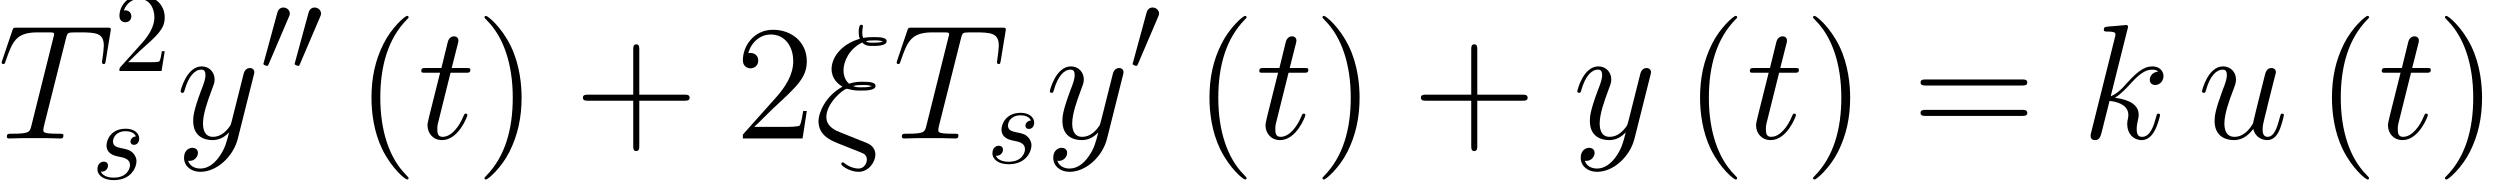 <?xml version='1.0' encoding='ISO-8859-1'?>
<!DOCTYPE svg PUBLIC "-//W3C//DTD SVG 1.1//EN" "http://www.w3.org/Graphics/SVG/1.1/DTD/svg11.dtd">
<!-- This file was generated by dvisvgm 1.2.2 (x86_64-unknown-linux-gnu) -->
<!-- Thu Apr 10 00:25:19 2014 -->
<svg height='18.001pt' version='1.1' viewBox='0 0 247.982 18.001' width='247.982pt' xmlns='http://www.w3.org/2000/svg' xmlns:xlink='http://www.w3.org/1999/xlink'>
<defs>
<path d='M3.758 0.072L2.246 -0.533C1.872 -0.677 1.008 -1.022 1.008 -1.886C1.008 -3.125 2.52 -4.378 2.822 -4.378C2.851 -4.378 2.981 -4.349 3.024 -4.334C3.413 -4.219 3.787 -4.219 4.046 -4.219C4.493 -4.219 5.342 -4.219 5.342 -4.637C5.342 -4.954 4.824 -4.997 4.205 -4.997C3.917 -4.997 3.528 -4.997 3.01 -4.824C2.664 -5.112 2.52 -5.573 2.52 -6.005C2.52 -6.797 3.038 -7.92 4.176 -8.453C4.435 -8.15 4.781 -8.15 5.083 -8.15C5.443 -8.15 6.322 -8.15 6.322 -8.568C6.322 -8.928 5.63 -8.928 5.17 -8.928C4.882 -8.928 4.666 -8.928 4.262 -8.856C4.19 -9.029 4.176 -9.058 4.176 -9.374C4.176 -9.634 4.234 -9.835 4.234 -9.878C4.234 -9.965 4.162 -10.022 4.09 -10.022C3.859 -10.022 3.859 -9.49 3.859 -9.374C3.859 -9.173 3.874 -8.971 3.96 -8.784C2.232 -8.28 1.469 -7.056 1.469 -6.12C1.469 -5.256 2.045 -4.781 2.434 -4.565C0.95 -3.758 0.317 -2.29 0.317 -1.512C0.317 -0.259 1.454 0.187 1.973 0.403L3.269 0.922C3.629 1.051 4.219 1.296 4.32 1.354C4.464 1.454 4.579 1.627 4.579 1.858C4.579 2.16 4.349 2.65 3.845 2.65C3.629 2.65 3.154 2.592 2.635 2.203C2.534 2.117 2.52 2.102 2.462 2.102C2.39 2.102 2.318 2.16 2.318 2.246C2.318 2.405 3.067 2.938 3.845 2.938C4.766 2.938 5.328 2.045 5.328 1.426C5.328 0.979 5.083 0.619 4.622 0.418L3.758 0.072ZM4.493 -8.568C4.738 -8.64 4.997 -8.64 5.184 -8.64C5.659 -8.64 5.702 -8.626 5.99 -8.554C5.818 -8.482 5.702 -8.438 5.098 -8.438C4.824 -8.438 4.651 -8.438 4.493 -8.568ZM3.355 -4.622C3.701 -4.709 4.018 -4.709 4.19 -4.709C4.666 -4.709 4.694 -4.694 5.011 -4.622C4.853 -4.55 4.723 -4.507 4.104 -4.507C3.758 -4.507 3.614 -4.507 3.355 -4.622Z' id='g0-24'/>
<path d='M6.005 -8.784C6.091 -9.13 6.12 -9.259 6.336 -9.317C6.451 -9.346 6.926 -9.346 7.229 -9.346C8.669 -9.346 9.346 -9.288 9.346 -8.165C9.346 -7.949 9.288 -7.402 9.202 -6.869L9.187 -6.696C9.187 -6.638 9.245 -6.552 9.331 -6.552C9.475 -6.552 9.475 -6.624 9.518 -6.854L9.936 -9.403C9.965 -9.533 9.965 -9.562 9.965 -9.605C9.965 -9.763 9.878 -9.763 9.59 -9.763H1.714C1.382 -9.763 1.368 -9.749 1.282 -9.49L0.403 -6.898C0.389 -6.869 0.346 -6.71 0.346 -6.696C0.346 -6.624 0.403 -6.552 0.49 -6.552C0.605 -6.552 0.634 -6.61 0.691 -6.797C1.296 -8.539 1.598 -9.346 3.514 -9.346H4.478C4.824 -9.346 4.968 -9.346 4.968 -9.187C4.968 -9.144 4.968 -9.115 4.896 -8.856L2.966 -1.123C2.822 -0.562 2.794 -0.418 1.267 -0.418C0.907 -0.418 0.806 -0.418 0.806 -0.144C0.806 0 0.965 0 1.037 0C1.397 0 1.771 -0.029 2.131 -0.029H4.378C4.738 -0.029 5.126 0 5.486 0C5.645 0 5.789 0 5.789 -0.274C5.789 -0.418 5.688 -0.418 5.314 -0.418C4.018 -0.418 4.018 -0.547 4.018 -0.763C4.018 -0.778 4.018 -0.878 4.075 -1.109L6.005 -8.784Z' id='g0-84'/>
<path d='M4.046 -9.634C4.061 -9.691 4.09 -9.778 4.09 -9.85C4.09 -9.994 3.946 -9.994 3.917 -9.994C3.902 -9.994 3.384 -9.95 3.125 -9.922C2.88 -9.907 2.664 -9.878 2.405 -9.864C2.059 -9.835 1.958 -9.821 1.958 -9.562C1.958 -9.418 2.102 -9.418 2.246 -9.418C2.981 -9.418 2.981 -9.288 2.981 -9.144C2.981 -9.086 2.981 -9.058 2.909 -8.798L0.85 -0.562C0.792 -0.346 0.792 -0.317 0.792 -0.23C0.792 0.086 1.037 0.144 1.181 0.144C1.584 0.144 1.67 -0.173 1.786 -0.619L2.462 -3.312C3.499 -3.197 4.118 -2.765 4.118 -2.074C4.118 -1.987 4.118 -1.93 4.075 -1.714C4.018 -1.498 4.018 -1.325 4.018 -1.253C4.018 -0.418 4.565 0.144 5.299 0.144C5.962 0.144 6.307 -0.461 6.422 -0.662C6.725 -1.195 6.912 -2.002 6.912 -2.059C6.912 -2.131 6.854 -2.189 6.768 -2.189C6.638 -2.189 6.624 -2.131 6.566 -1.901C6.365 -1.152 6.062 -0.144 5.328 -0.144C5.04 -0.144 4.853 -0.288 4.853 -0.835C4.853 -1.109 4.91 -1.426 4.968 -1.642C5.026 -1.901 5.026 -1.915 5.026 -2.088C5.026 -2.938 4.262 -3.413 2.938 -3.586C3.456 -3.902 3.974 -4.464 4.176 -4.68C4.997 -5.602 5.558 -6.062 6.221 -6.062C6.552 -6.062 6.638 -5.976 6.739 -5.89C6.206 -5.832 6.005 -5.458 6.005 -5.17C6.005 -4.824 6.278 -4.709 6.48 -4.709C6.869 -4.709 7.214 -5.04 7.214 -5.501C7.214 -5.918 6.883 -6.35 6.235 -6.35C5.443 -6.35 4.795 -5.789 3.773 -4.637C3.629 -4.464 3.096 -3.917 2.563 -3.715L4.046 -9.634Z' id='g0-107'/>
<path d='M2.894 -5.789H4.219C4.493 -5.789 4.637 -5.789 4.637 -6.048C4.637 -6.206 4.55 -6.206 4.262 -6.206H2.995L3.528 -8.309C3.586 -8.51 3.586 -8.539 3.586 -8.64C3.586 -8.87 3.398 -9 3.211 -9C3.096 -9 2.765 -8.957 2.65 -8.496L2.088 -6.206H0.734C0.446 -6.206 0.317 -6.206 0.317 -5.933C0.317 -5.789 0.418 -5.789 0.691 -5.789H1.973L1.022 -1.987C0.907 -1.483 0.864 -1.339 0.864 -1.152C0.864 -0.475 1.339 0.144 2.146 0.144C3.6 0.144 4.378 -1.958 4.378 -2.059C4.378 -2.146 4.32 -2.189 4.234 -2.189C4.205 -2.189 4.147 -2.189 4.118 -2.131C4.104 -2.117 4.09 -2.102 3.989 -1.872C3.686 -1.152 3.024 -0.144 2.189 -0.144C1.757 -0.144 1.728 -0.504 1.728 -0.821C1.728 -0.835 1.728 -1.109 1.771 -1.282L2.894 -5.789Z' id='g0-116'/>
<path d='M4.91 -0.835C5.098 -0.029 5.789 0.144 6.134 0.144C6.595 0.144 6.941 -0.158 7.171 -0.648C7.416 -1.166 7.603 -2.016 7.603 -2.059C7.603 -2.131 7.546 -2.189 7.459 -2.189C7.33 -2.189 7.315 -2.117 7.258 -1.901C6.998 -0.907 6.739 -0.144 6.163 -0.144C5.731 -0.144 5.731 -0.619 5.731 -0.806C5.731 -1.138 5.774 -1.282 5.918 -1.886C6.019 -2.275 6.12 -2.664 6.206 -3.067L6.797 -5.414C6.898 -5.774 6.898 -5.803 6.898 -5.846C6.898 -6.062 6.725 -6.206 6.509 -6.206C6.091 -6.206 5.99 -5.846 5.904 -5.486C5.76 -4.925 4.982 -1.829 4.882 -1.325C4.867 -1.325 4.306 -0.144 3.254 -0.144C2.506 -0.144 2.362 -0.792 2.362 -1.325C2.362 -2.146 2.765 -3.298 3.139 -4.262C3.312 -4.723 3.384 -4.91 3.384 -5.198C3.384 -5.818 2.938 -6.35 2.246 -6.35C0.922 -6.35 0.389 -4.262 0.389 -4.147C0.389 -4.09 0.446 -4.018 0.547 -4.018C0.677 -4.018 0.691 -4.075 0.749 -4.277C1.094 -5.515 1.656 -6.062 2.203 -6.062C2.347 -6.062 2.578 -6.048 2.578 -5.587C2.578 -5.213 2.419 -4.795 2.203 -4.248C1.57 -2.534 1.498 -1.987 1.498 -1.555C1.498 -0.086 2.606 0.144 3.197 0.144C4.118 0.144 4.622 -0.49 4.91 -0.835Z' id='g0-117'/>
<path d='M3.787 1.613C3.398 2.16 2.837 2.65 2.131 2.65C1.958 2.65 1.267 2.621 1.051 1.958C1.094 1.973 1.166 1.973 1.195 1.973C1.627 1.973 1.915 1.598 1.915 1.267S1.642 0.821 1.426 0.821C1.195 0.821 0.691 0.994 0.691 1.699C0.691 2.434 1.31 2.938 2.131 2.938C3.571 2.938 5.026 1.613 5.429 0.014L6.84 -5.602C6.854 -5.674 6.883 -5.76 6.883 -5.846C6.883 -6.062 6.71 -6.206 6.494 -6.206C6.365 -6.206 6.062 -6.149 5.947 -5.717L4.882 -1.483C4.81 -1.224 4.81 -1.195 4.694 -1.037C4.406 -0.634 3.931 -0.144 3.24 -0.144C2.434 -0.144 2.362 -0.936 2.362 -1.325C2.362 -2.146 2.75 -3.254 3.139 -4.291C3.298 -4.709 3.384 -4.91 3.384 -5.198C3.384 -5.803 2.952 -6.35 2.246 -6.35C0.922 -6.35 0.389 -4.262 0.389 -4.147C0.389 -4.09 0.446 -4.018 0.547 -4.018C0.677 -4.018 0.691 -4.075 0.749 -4.277C1.094 -5.486 1.642 -6.062 2.203 -6.062C2.333 -6.062 2.578 -6.062 2.578 -5.587C2.578 -5.213 2.419 -4.795 2.203 -4.248C1.498 -2.362 1.498 -1.886 1.498 -1.541C1.498 -0.173 2.477 0.144 3.197 0.144C3.614 0.144 4.133 0.014 4.637 -0.518L4.651 -0.504C4.435 0.346 4.291 0.907 3.787 1.613Z' id='g0-121'/>
<path d='M1.27 -0.77L2.33 -1.8C3.89 -3.18 4.49 -3.72 4.49 -4.72C4.49 -5.86 3.59 -6.66 2.37 -6.66C1.24 -6.66 0.5 -5.74 0.5 -4.85C0.5 -4.29 1 -4.29 1.03 -4.29C1.2 -4.29 1.55 -4.41 1.55 -4.82C1.55 -5.08 1.37 -5.34 1.02 -5.34C0.94 -5.34 0.92 -5.34 0.89 -5.33C1.12 -5.98 1.66 -6.35 2.24 -6.35C3.15 -6.35 3.58 -5.54 3.58 -4.72C3.58 -3.92 3.08 -3.13 2.53 -2.51L0.61 -0.37C0.5 -0.26 0.5 -0.24 0.5 0H4.21L4.49 -1.74H4.24C4.19 -1.44 4.12 -1 4.02 -0.85C3.95 -0.77 3.29 -0.77 3.07 -0.77H1.27Z' id='g1-50'/>
<path d='M3.91 -3.74C3.63 -3.73 3.43 -3.51 3.43 -3.29C3.43 -3.15 3.52 -3 3.74 -3S4.2 -3.17 4.2 -3.56C4.2 -4.01 3.77 -4.42 3.01 -4.42C1.69 -4.42 1.32 -3.4 1.32 -2.96C1.32 -2.18 2.06 -2.03 2.35 -1.97C2.87 -1.87 3.39 -1.76 3.39 -1.21C3.39 -0.95 3.16 -0.11 1.96 -0.11C1.82 -0.11 1.05 -0.11 0.82 -0.64C1.2 -0.59 1.45 -0.89 1.45 -1.17C1.45 -1.4 1.29 -1.52 1.08 -1.52C0.82 -1.52 0.52 -1.31 0.52 -0.86C0.52 -0.29 1.09 0.11 1.95 0.11C3.57 0.11 3.96 -1.1 3.96 -1.55C3.96 -1.91 3.77 -2.16 3.65 -2.28C3.38 -2.56 3.09 -2.61 2.65 -2.7C2.29 -2.78 1.89 -2.85 1.89 -3.3C1.89 -3.59 2.13 -4.2 3.01 -4.2C3.26 -4.2 3.76 -4.13 3.91 -3.74Z' id='g2-115'/>
<path d='M2.53 -4.75C2.58 -4.87 2.62 -4.96 2.62 -5.06C2.62 -5.35 2.36 -5.59 2.05 -5.59C1.77 -5.59 1.59 -5.4 1.52 -5.14L0.33 -0.77C0.33 -0.75 0.29 -0.64 0.29 -0.63C0.29 -0.52 0.55 -0.45 0.63 -0.45C0.69 -0.45 0.7 -0.48 0.76 -0.61L2.53 -4.75Z' id='g3-48'/>
<path d='M4.68 3.499C4.68 3.456 4.68 3.427 4.435 3.182C2.995 1.728 2.189 -0.648 2.189 -3.586C2.189 -6.379 2.866 -8.784 4.536 -10.483C4.68 -10.613 4.68 -10.642 4.68 -10.685C4.68 -10.771 4.608 -10.8 4.55 -10.8C4.363 -10.8 3.182 -9.763 2.477 -8.352C1.742 -6.898 1.411 -5.357 1.411 -3.586C1.411 -2.304 1.613 -0.59 2.362 0.95C3.211 2.678 4.392 3.614 4.55 3.614C4.608 3.614 4.68 3.586 4.68 3.499Z' id='g4-40'/>
<path d='M4.061 -3.586C4.061 -4.68 3.917 -6.466 3.11 -8.136C2.261 -9.864 1.08 -10.8 0.922 -10.8C0.864 -10.8 0.792 -10.771 0.792 -10.685C0.792 -10.642 0.792 -10.613 1.037 -10.368C2.477 -8.914 3.283 -6.538 3.283 -3.6C3.283 -0.806 2.606 1.598 0.936 3.298C0.792 3.427 0.792 3.456 0.792 3.499C0.792 3.586 0.864 3.614 0.922 3.614C1.109 3.614 2.29 2.578 2.995 1.166C3.73 -0.302 4.061 -1.858 4.061 -3.586Z' id='g4-41'/>
<path d='M5.746 -3.326H9.72C9.922 -3.326 10.181 -3.326 10.181 -3.586C10.181 -3.859 9.936 -3.859 9.72 -3.859H5.746V-7.834C5.746 -8.035 5.746 -8.294 5.486 -8.294C5.213 -8.294 5.213 -8.05 5.213 -7.834V-3.859H1.238C1.037 -3.859 0.778 -3.859 0.778 -3.6C0.778 -3.326 1.022 -3.326 1.238 -3.326H5.213V0.648C5.213 0.85 5.213 1.109 5.472 1.109C5.746 1.109 5.746 0.864 5.746 0.648V-3.326Z' id='g4-43'/>
<path d='M6.336 -2.419H6.019C5.976 -2.174 5.861 -1.382 5.717 -1.152C5.616 -1.022 4.795 -1.022 4.363 -1.022H1.699C2.088 -1.354 2.966 -2.275 3.341 -2.621C5.53 -4.637 6.336 -5.386 6.336 -6.811C6.336 -8.467 5.026 -9.576 3.355 -9.576S0.706 -8.15 0.706 -6.912C0.706 -6.178 1.339 -6.178 1.382 -6.178C1.685 -6.178 2.059 -6.394 2.059 -6.854C2.059 -7.258 1.786 -7.531 1.382 -7.531C1.253 -7.531 1.224 -7.531 1.181 -7.517C1.454 -8.496 2.232 -9.158 3.168 -9.158C4.392 -9.158 5.141 -8.136 5.141 -6.811C5.141 -5.587 4.435 -4.522 3.614 -3.6L0.706 -0.346V0H5.962L6.336 -2.419Z' id='g4-50'/>
<path d='M9.72 -4.666C9.922 -4.666 10.181 -4.666 10.181 -4.925C10.181 -5.198 9.936 -5.198 9.72 -5.198H1.238C1.037 -5.198 0.778 -5.198 0.778 -4.939C0.778 -4.666 1.022 -4.666 1.238 -4.666H9.72ZM9.72 -1.987C9.922 -1.987 10.181 -1.987 10.181 -2.246C10.181 -2.52 9.936 -2.52 9.72 -2.52H1.238C1.037 -2.52 0.778 -2.52 0.778 -2.261C0.778 -1.987 1.022 -1.987 1.238 -1.987H9.72Z' id='g4-61'/>
</defs>
<g id='page1' transform='matrix(1.126 0 0 1.126 -63.986 -61.02)'>
<use x='56.625' xlink:href='#g0-84' y='66.39'/>
<use x='66.847' xlink:href='#g1-50' y='60.444'/>
<use x='64.889' xlink:href='#g2-115' y='69.95'/>
<use x='72.347' xlink:href='#g0-121' y='66.39'/>
<use x='79.739' xlink:href='#g3-48' y='60.444'/>
<use x='82.489' xlink:href='#g3-48' y='60.444'/>
<use x='88.139' xlink:href='#g4-40' y='66.39'/>
<use x='93.622' xlink:href='#g0-116' y='66.39'/>
<use x='98.714' xlink:href='#g4-41' y='66.39'/>
<use x='107.397' xlink:href='#g4-43' y='66.39'/>
<use x='121.563' xlink:href='#g4-50' y='66.39'/>
<use x='128.613' xlink:href='#g0-24' y='66.39'/>
<use x='135.467' xlink:href='#g0-84' y='66.39'/>
<use x='143.731' xlink:href='#g2-115' y='68.55'/>
<use x='148.919' xlink:href='#g0-121' y='66.39'/>
<use x='156.311' xlink:href='#g3-48' y='60.444'/>
<use x='161.96' xlink:href='#g4-40' y='66.39'/>
<use x='167.444' xlink:href='#g0-116' y='66.39'/>
<use x='172.535' xlink:href='#g4-41' y='66.39'/>
<use x='181.219' xlink:href='#g4-43' y='66.39'/>
<use x='195.385' xlink:href='#g0-121' y='66.39'/>
<use x='205.177' xlink:href='#g4-40' y='66.39'/>
<use x='210.66' xlink:href='#g0-116' y='66.39'/>
<use x='215.751' xlink:href='#g4-41' y='66.39'/>
<use x='225.235' xlink:href='#g4-61' y='66.39'/>
<use x='240.201' xlink:href='#g0-107' y='66.39'/>
<use x='250.418' xlink:href='#g0-117' y='66.39'/>
<use x='260.843' xlink:href='#g4-40' y='66.39'/>
<use x='266.326' xlink:href='#g0-116' y='66.39'/>
<use x='271.417' xlink:href='#g4-41' y='66.39'/>
</g>
</svg>
